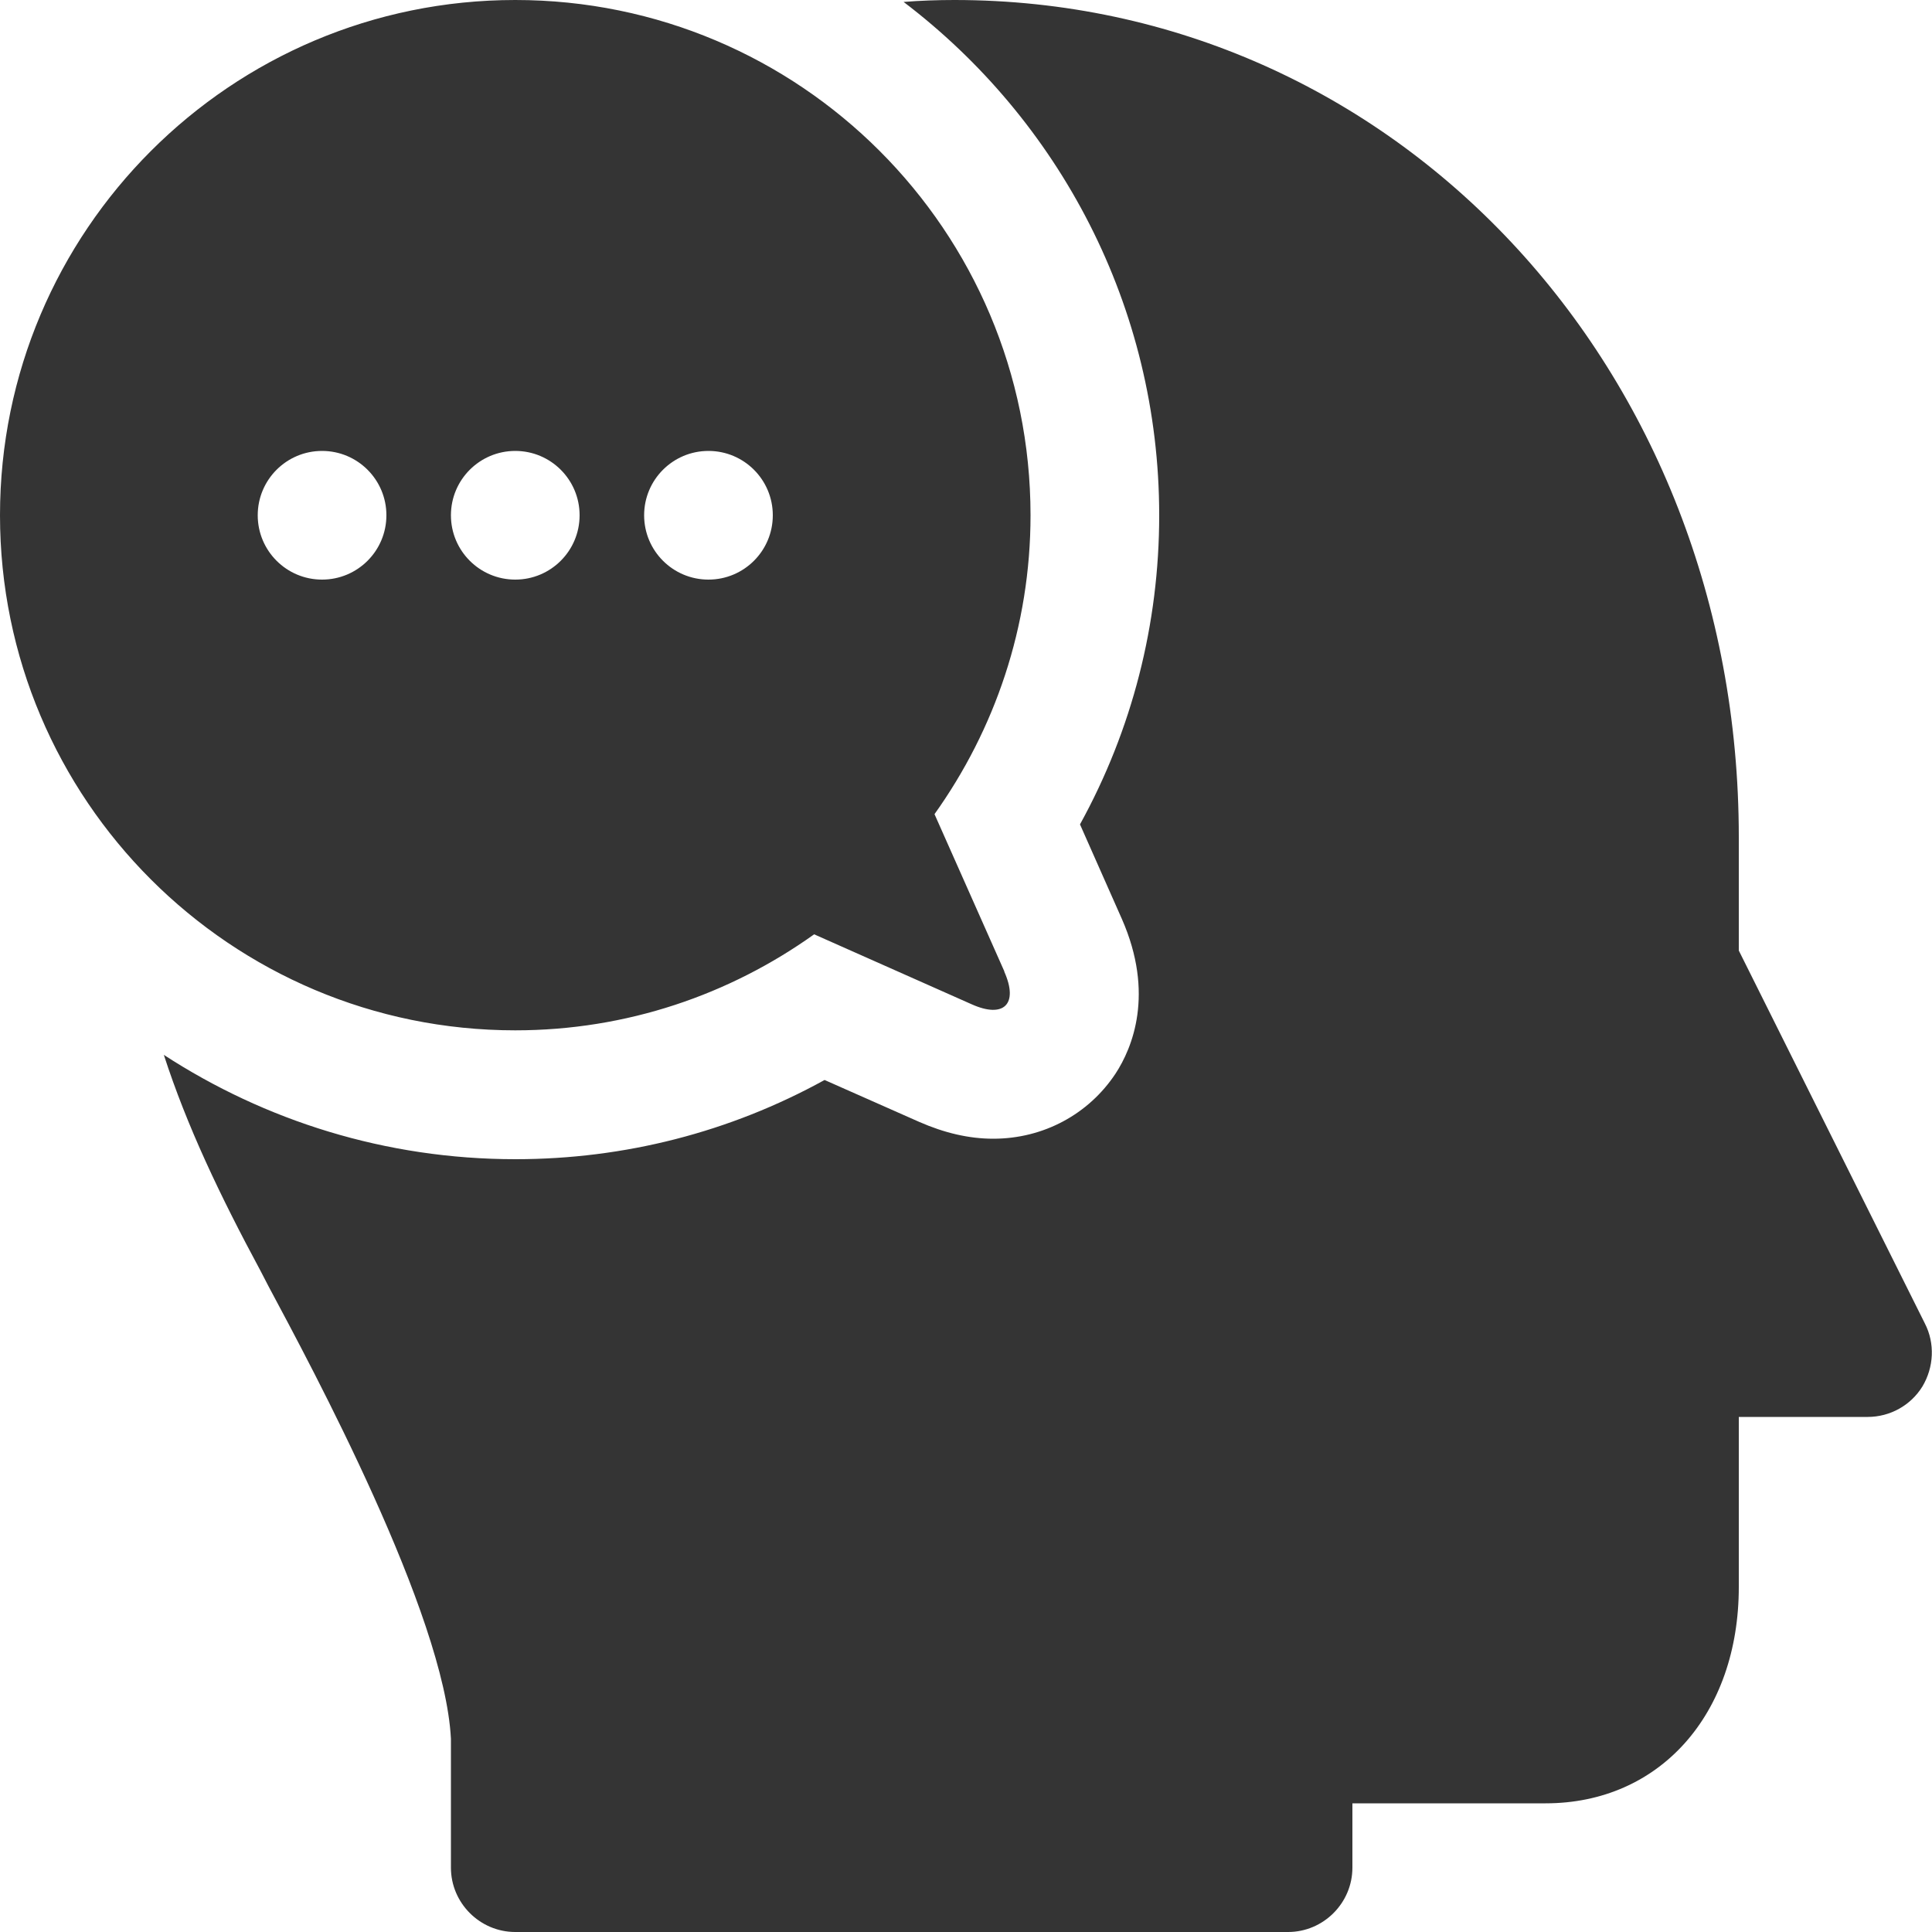 <?xml version="1.0" encoding="UTF-8"?>
<svg xmlns="http://www.w3.org/2000/svg" id="Layer_1" version="1.1" viewBox="0 0 100 100">
  <defs>
    <style>
      .st0 {
        fill: #343434;
      }
    </style>
  </defs>
  <g id="human_communication">
    <path class="st0" d="M99.5,71.77c-.6.97-1.67,1.57-2.83,1.57h-6.67v8.8c0,6.6-4.1,11.2-10,11.2h-10v3.33c0,1.83-1.5,3.33-3.33,3.33H26.67c-1.83,0-3.33-1.5-3.33-3.33v-6.67c-.33-6.47-7.2-19.23-9.43-23.4l-.43-.83c-2.1-3.9-3.8-7.47-5-11.17,5.23,3.4,11.47,5.4,18.2,5.4,5.64,0,11.1-1.4,16-4.1l4.9,2.17c1.3.57,2.57.87,3.83.87,2.6,0,4.94-1.27,6.33-3.37.87-1.33,2.03-4.13.33-8l-2.17-4.9c2.7-4.9,4.1-10.37,4.1-16,0-10.83-5.2-20.47-13.23-26.57.87-.07,1.76-.1,2.63-.1C72.17,0,90,19.03,90,43.33v5.87l9.63,19.3c.53,1.03.47,2.27-.13,3.27ZM51.98,50.29c.75,1.68-.02,2.44-1.69,1.69l-8.15-3.62c-4.37,3.12-9.7,4.97-15.47,4.97C11.94,53.33,0,41.39,0,26.67S11.94,0,26.67,0s26.67,11.94,26.67,26.67c0,5.78-1.86,11.11-4.97,15.47l3.62,8.15ZM20,26.67c0-1.84-1.49-3.33-3.33-3.33s-3.33,1.49-3.33,3.33,1.49,3.33,3.33,3.33,3.33-1.49,3.33-3.33ZM30,26.67c0-1.84-1.49-3.33-3.33-3.33s-3.33,1.49-3.33,3.33,1.49,3.33,3.33,3.33,3.33-1.49,3.33-3.33ZM40,26.67c0-1.84-1.49-3.33-3.33-3.33s-3.33,1.49-3.33,3.33,1.49,3.33,3.33,3.33,3.33-1.49,3.33-3.33Z"></path>
  </g>
</svg>
